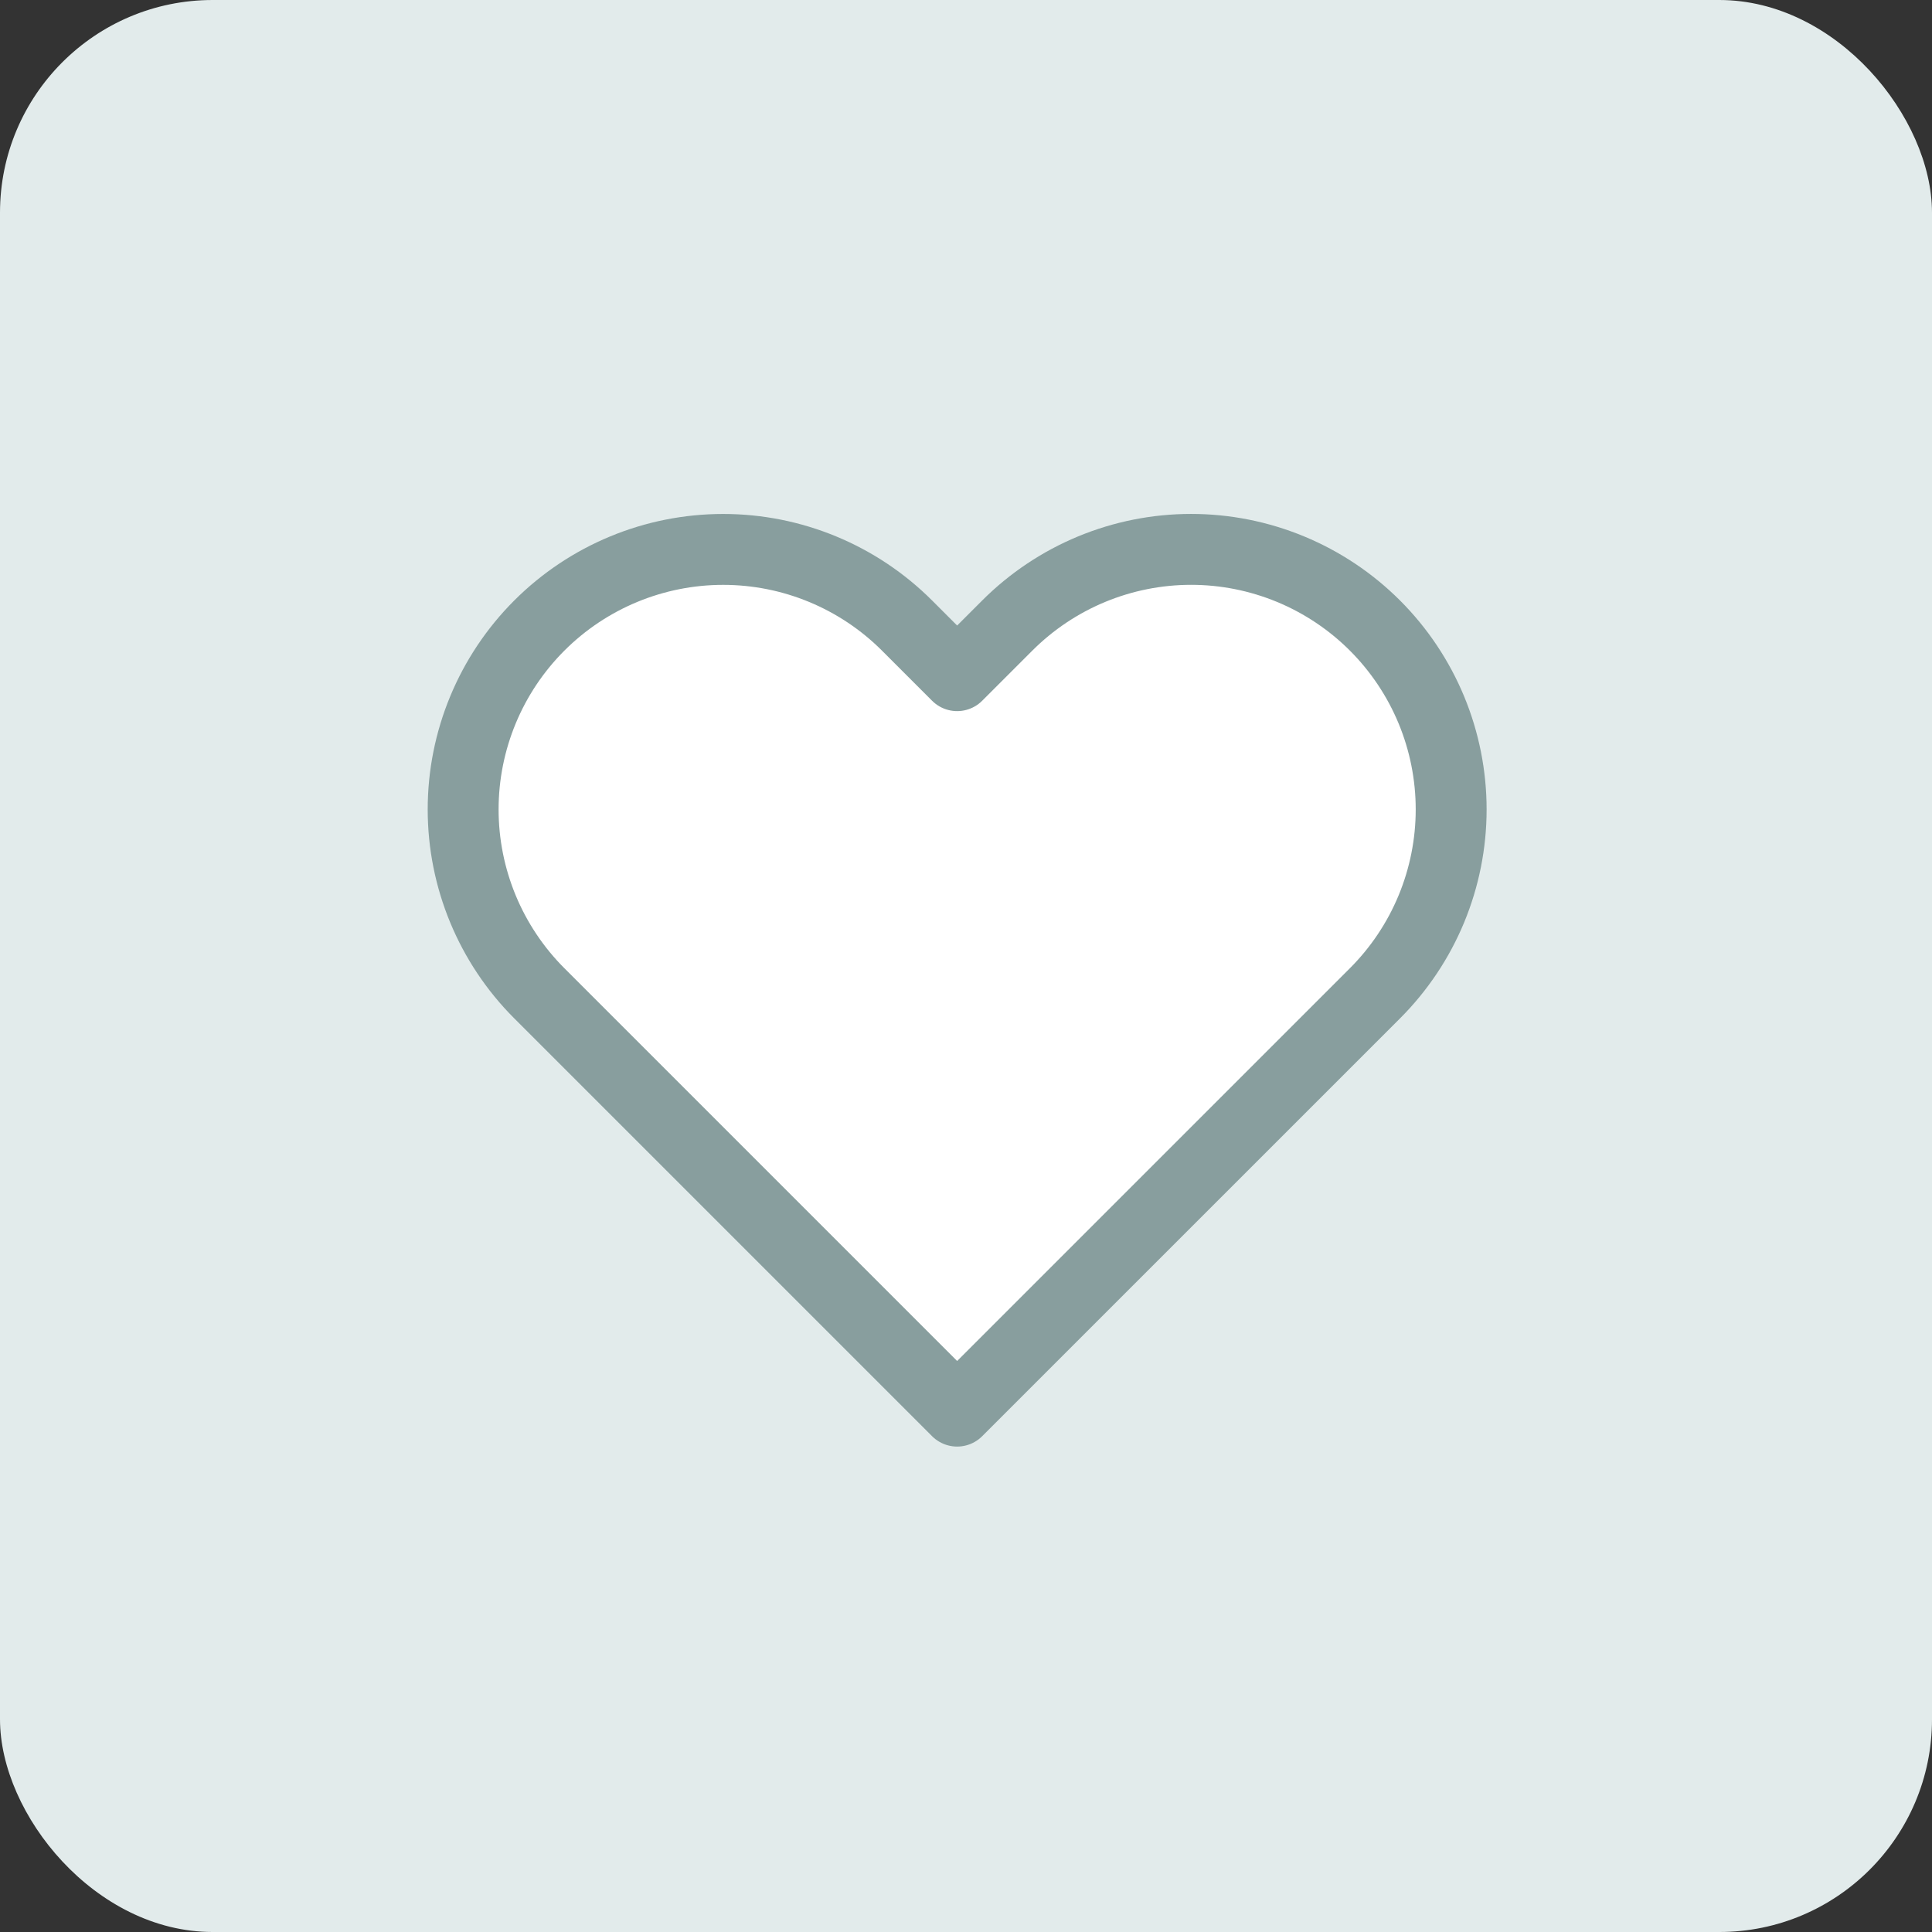 <svg width="109" height="109" viewBox="0 0 109 109" fill="none" xmlns="http://www.w3.org/2000/svg">
<rect x="0" y="0" width="109" height="109" fill="#333333" stroke="none"/>
<rect width="109" height="109" rx="12" fill="#E2EBEB"/>
<path d="M77.574 35.293C76.212 33.931 74.594 32.85 72.814 32.112C71.035 31.375 69.127 30.995 67.2 30.995C65.274 30.995 63.366 31.375 61.586 32.112C59.806 32.85 58.189 33.931 56.827 35.293L54 38.12L51.174 35.293C48.422 32.542 44.691 30.997 40.8 30.997C36.91 30.997 33.178 32.542 30.427 35.293C27.676 38.044 26.13 41.776 26.13 45.667C26.13 49.557 27.676 53.289 30.427 56.04L33.254 58.867L54 79.613L74.747 58.867L77.574 56.04C78.936 54.678 80.017 53.061 80.755 51.281C81.492 49.501 81.872 47.593 81.872 45.667C81.872 43.74 81.492 41.832 80.755 40.052C80.017 38.273 78.936 36.655 77.574 35.293Z" fill="white" stroke="#889E9E" stroke-width="4" stroke-linecap="round" stroke-linejoin="round"/>
</svg>
